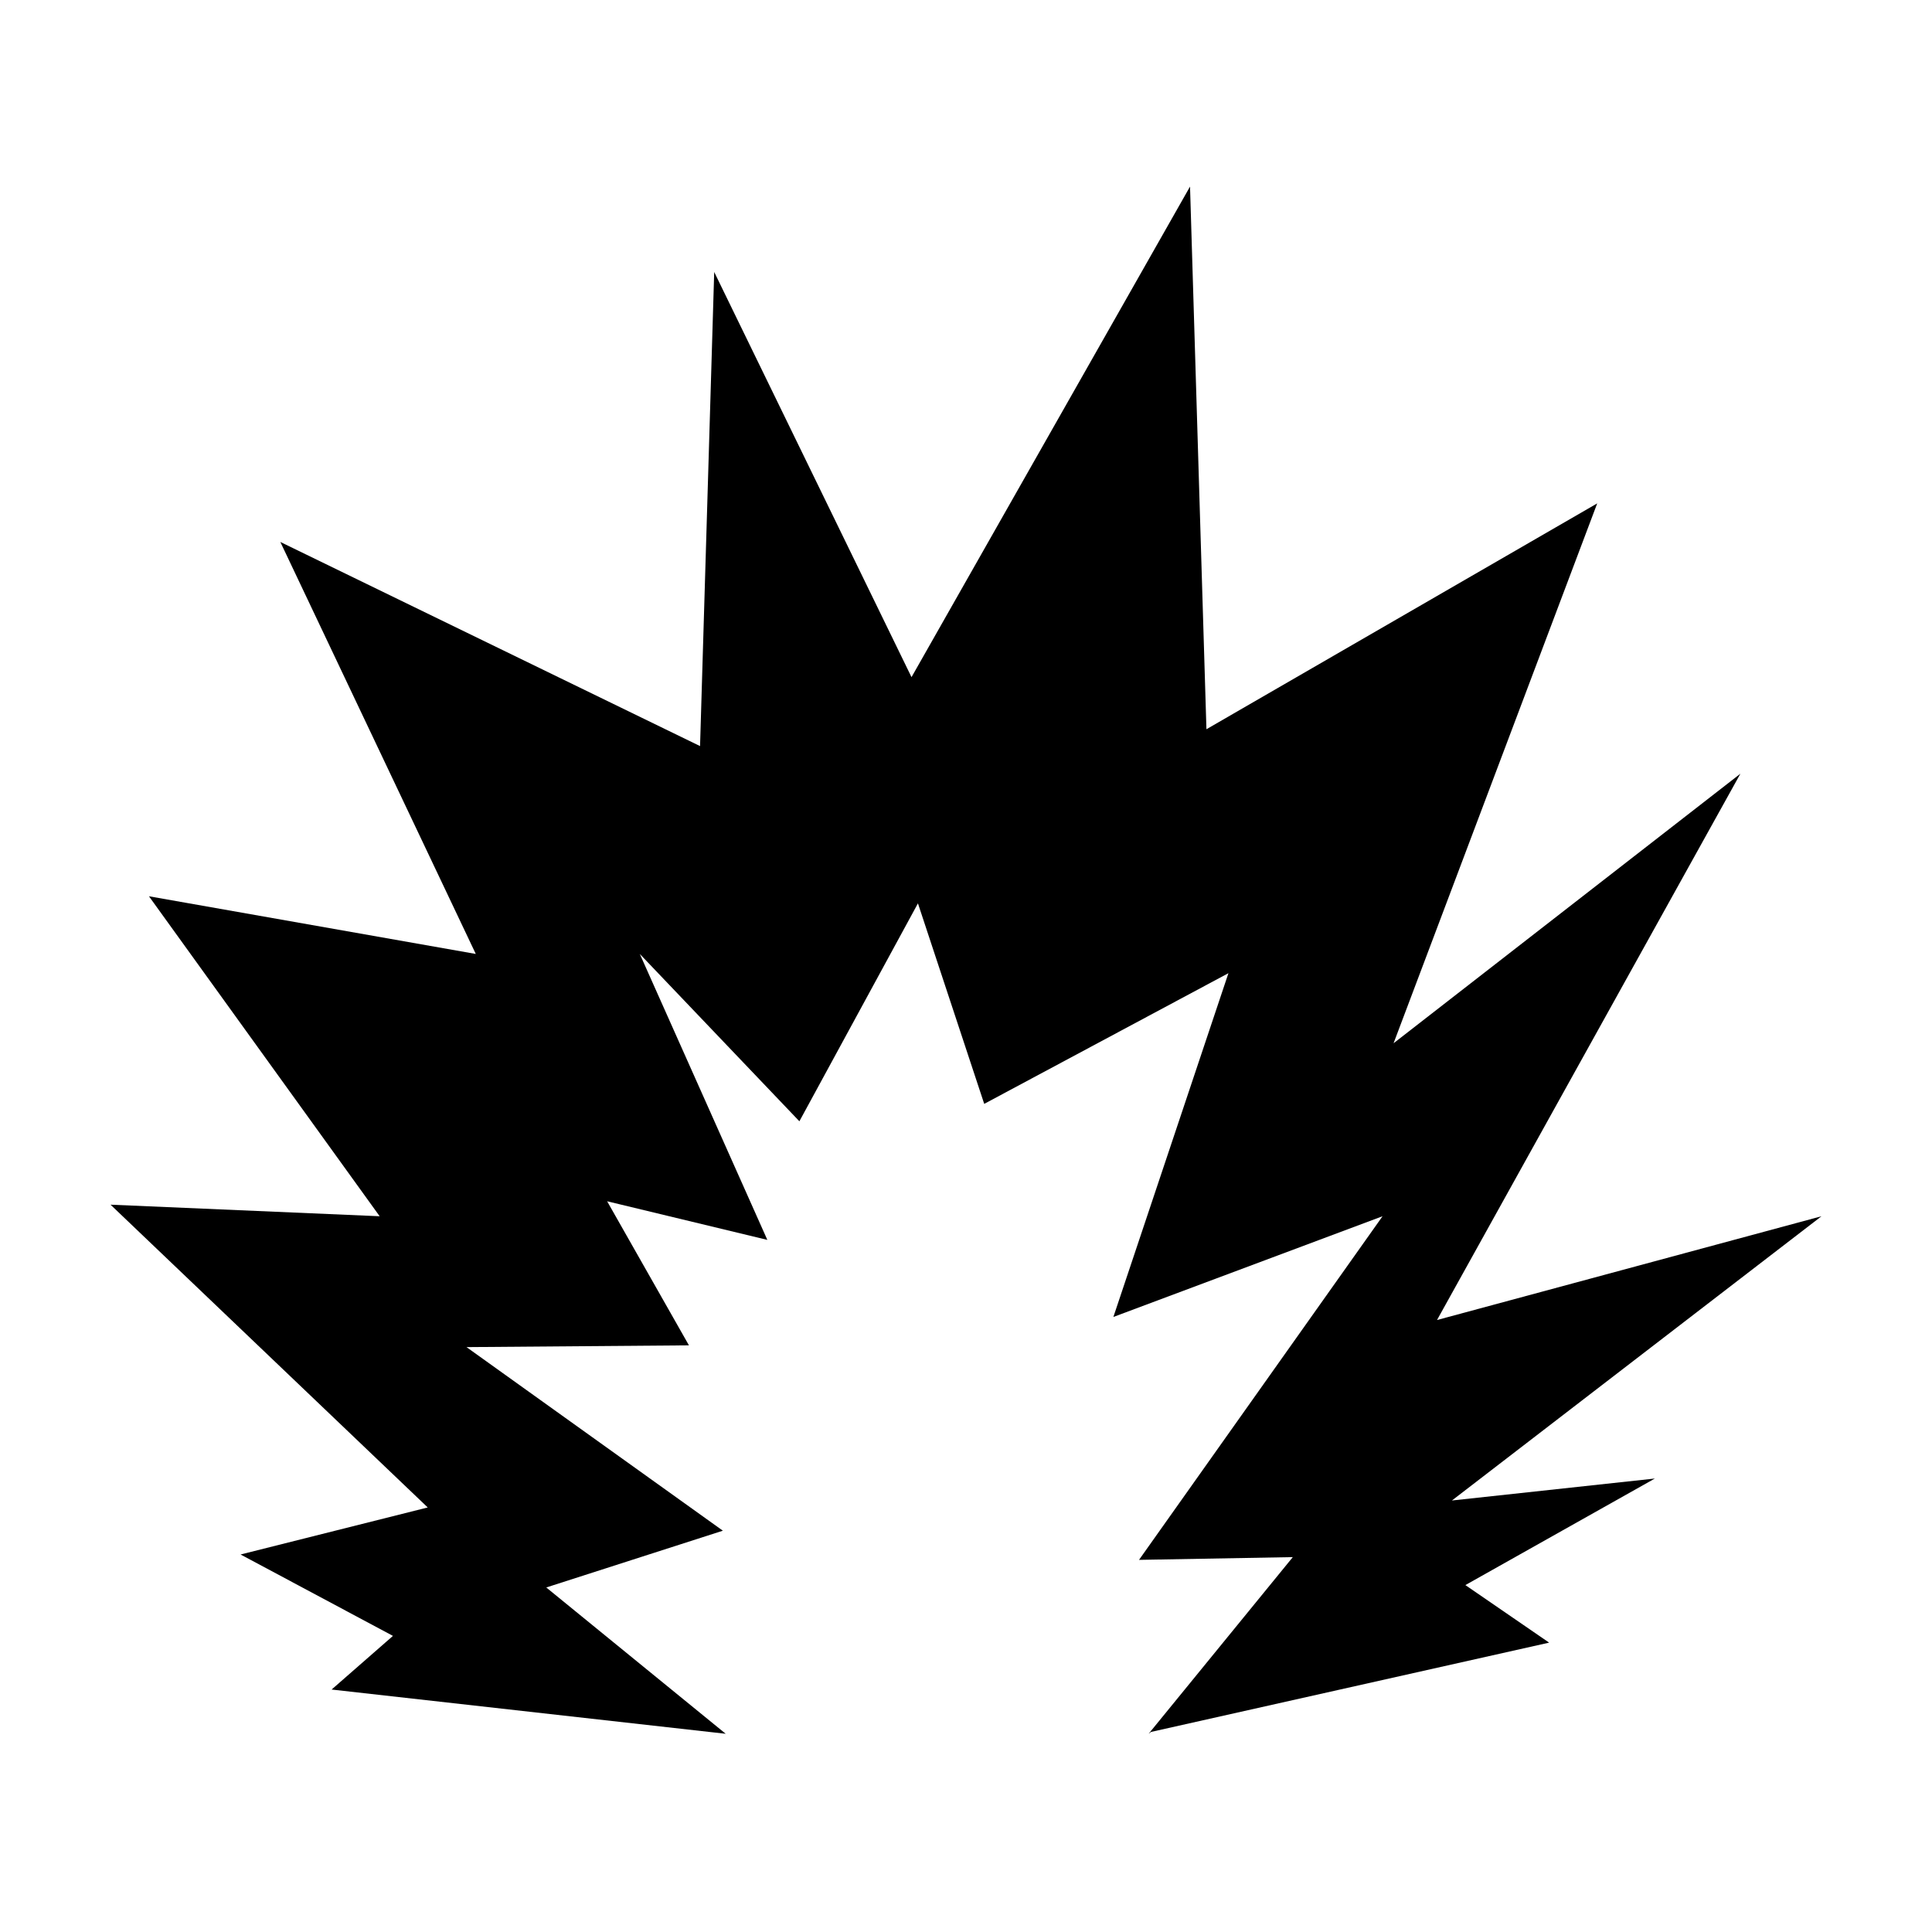 <?xml version="1.0" encoding="UTF-8"?>
<!-- Uploaded to: ICON Repo, www.iconrepo.com, Generator: ICON Repo Mixer Tools -->
<svg fill="#000000" width="800px" height="800px" version="1.1" viewBox="144 144 512 512" xmlns="http://www.w3.org/2000/svg">
 <path d="m385.56 323.45-52.289-107.37-3.75 125.64-111.23-54.094 51.797 109.18-86.613-15.285 61.141 84.797-71.324-3.066 84.062 80.238-49.598 12.465 40.379 21.574-16.254 14.215 104.44 11.723-47.555-38.77 46.801-15.047-67.934-48.652 58.945-0.469-21.68-38.18 42.457 10.234-33.801-75.777 42.293 44.344 31.418-57.75 17.566 53.137 64.719-34.633-30.492 91.105 71.332-26.691-64.535 91.062 40.758-0.73-38.211 46.816 0.637-0.488 105.5-23.664-22.195-15.25 50.219-28.242-53.785 5.824 97.938-75.328-101.89 27.5 80.398-144.78-91.914 71.434 53.969-143.07-103.56 59.852-4.348-143.81z" fill-rule="evenodd"/>
</svg>